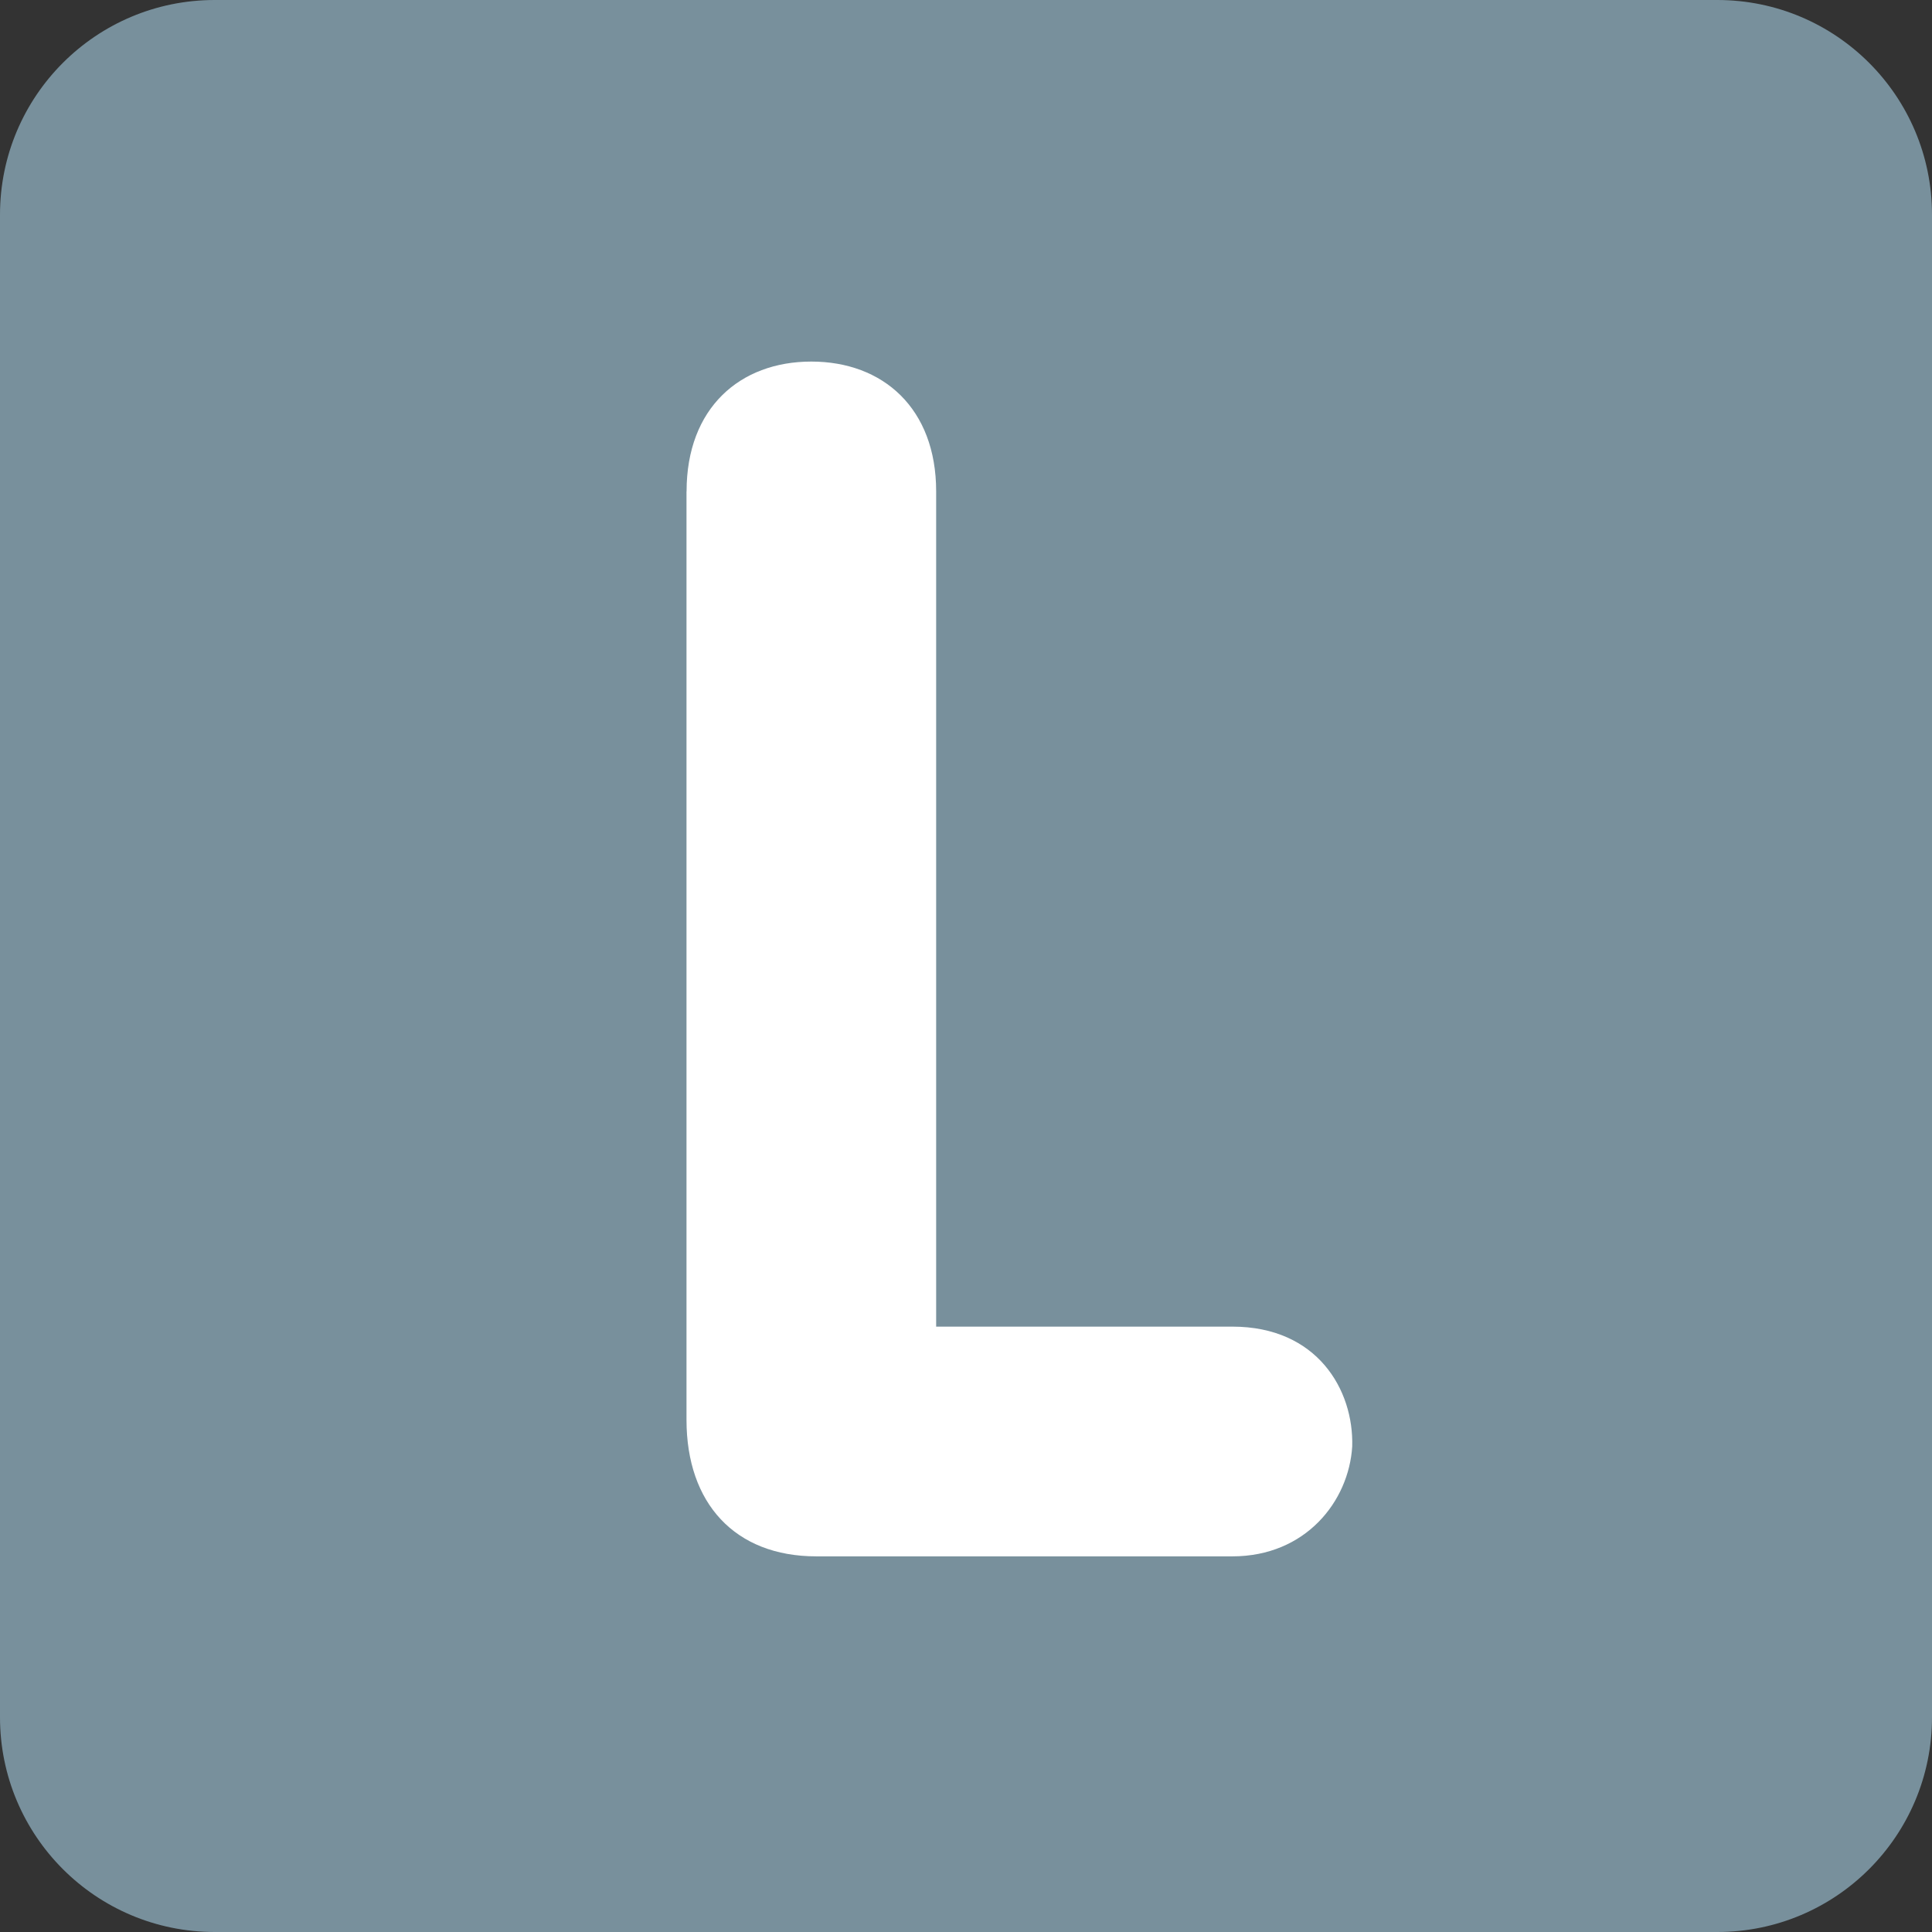 <svg xmlns="http://www.w3.org/2000/svg" viewBox="0 0 512 512" enable-background="new 0 0 512 512" width="200px" height="200px"><rect x="0" y="0" width="512" height="512" fill="#333333" stroke="none"/><path fill="#78909c" d="M512 455.1c0 31.43-25.47 56.9-56.9 56.9H56.9C25.46 512 0 486.53 0 455.1V56.9C0 25.46 25.47 0 56.9 0h398.2C486.54 0 512 25.47 512 56.9v398.2z"/><path fill="#fff" d="M181.95 130.22c0-22.05 14.1-34.4 33.06-34.4s33.08 12.36 33.08 34.4v221.35h78.5c22.5 0 32.2 16.77 31.76 31.76-.9 14.55-12.36 29.12-31.76 29.12H216.33c-21.6 0-34.4-14.1-34.4-36.17V130.22z"/></svg>
